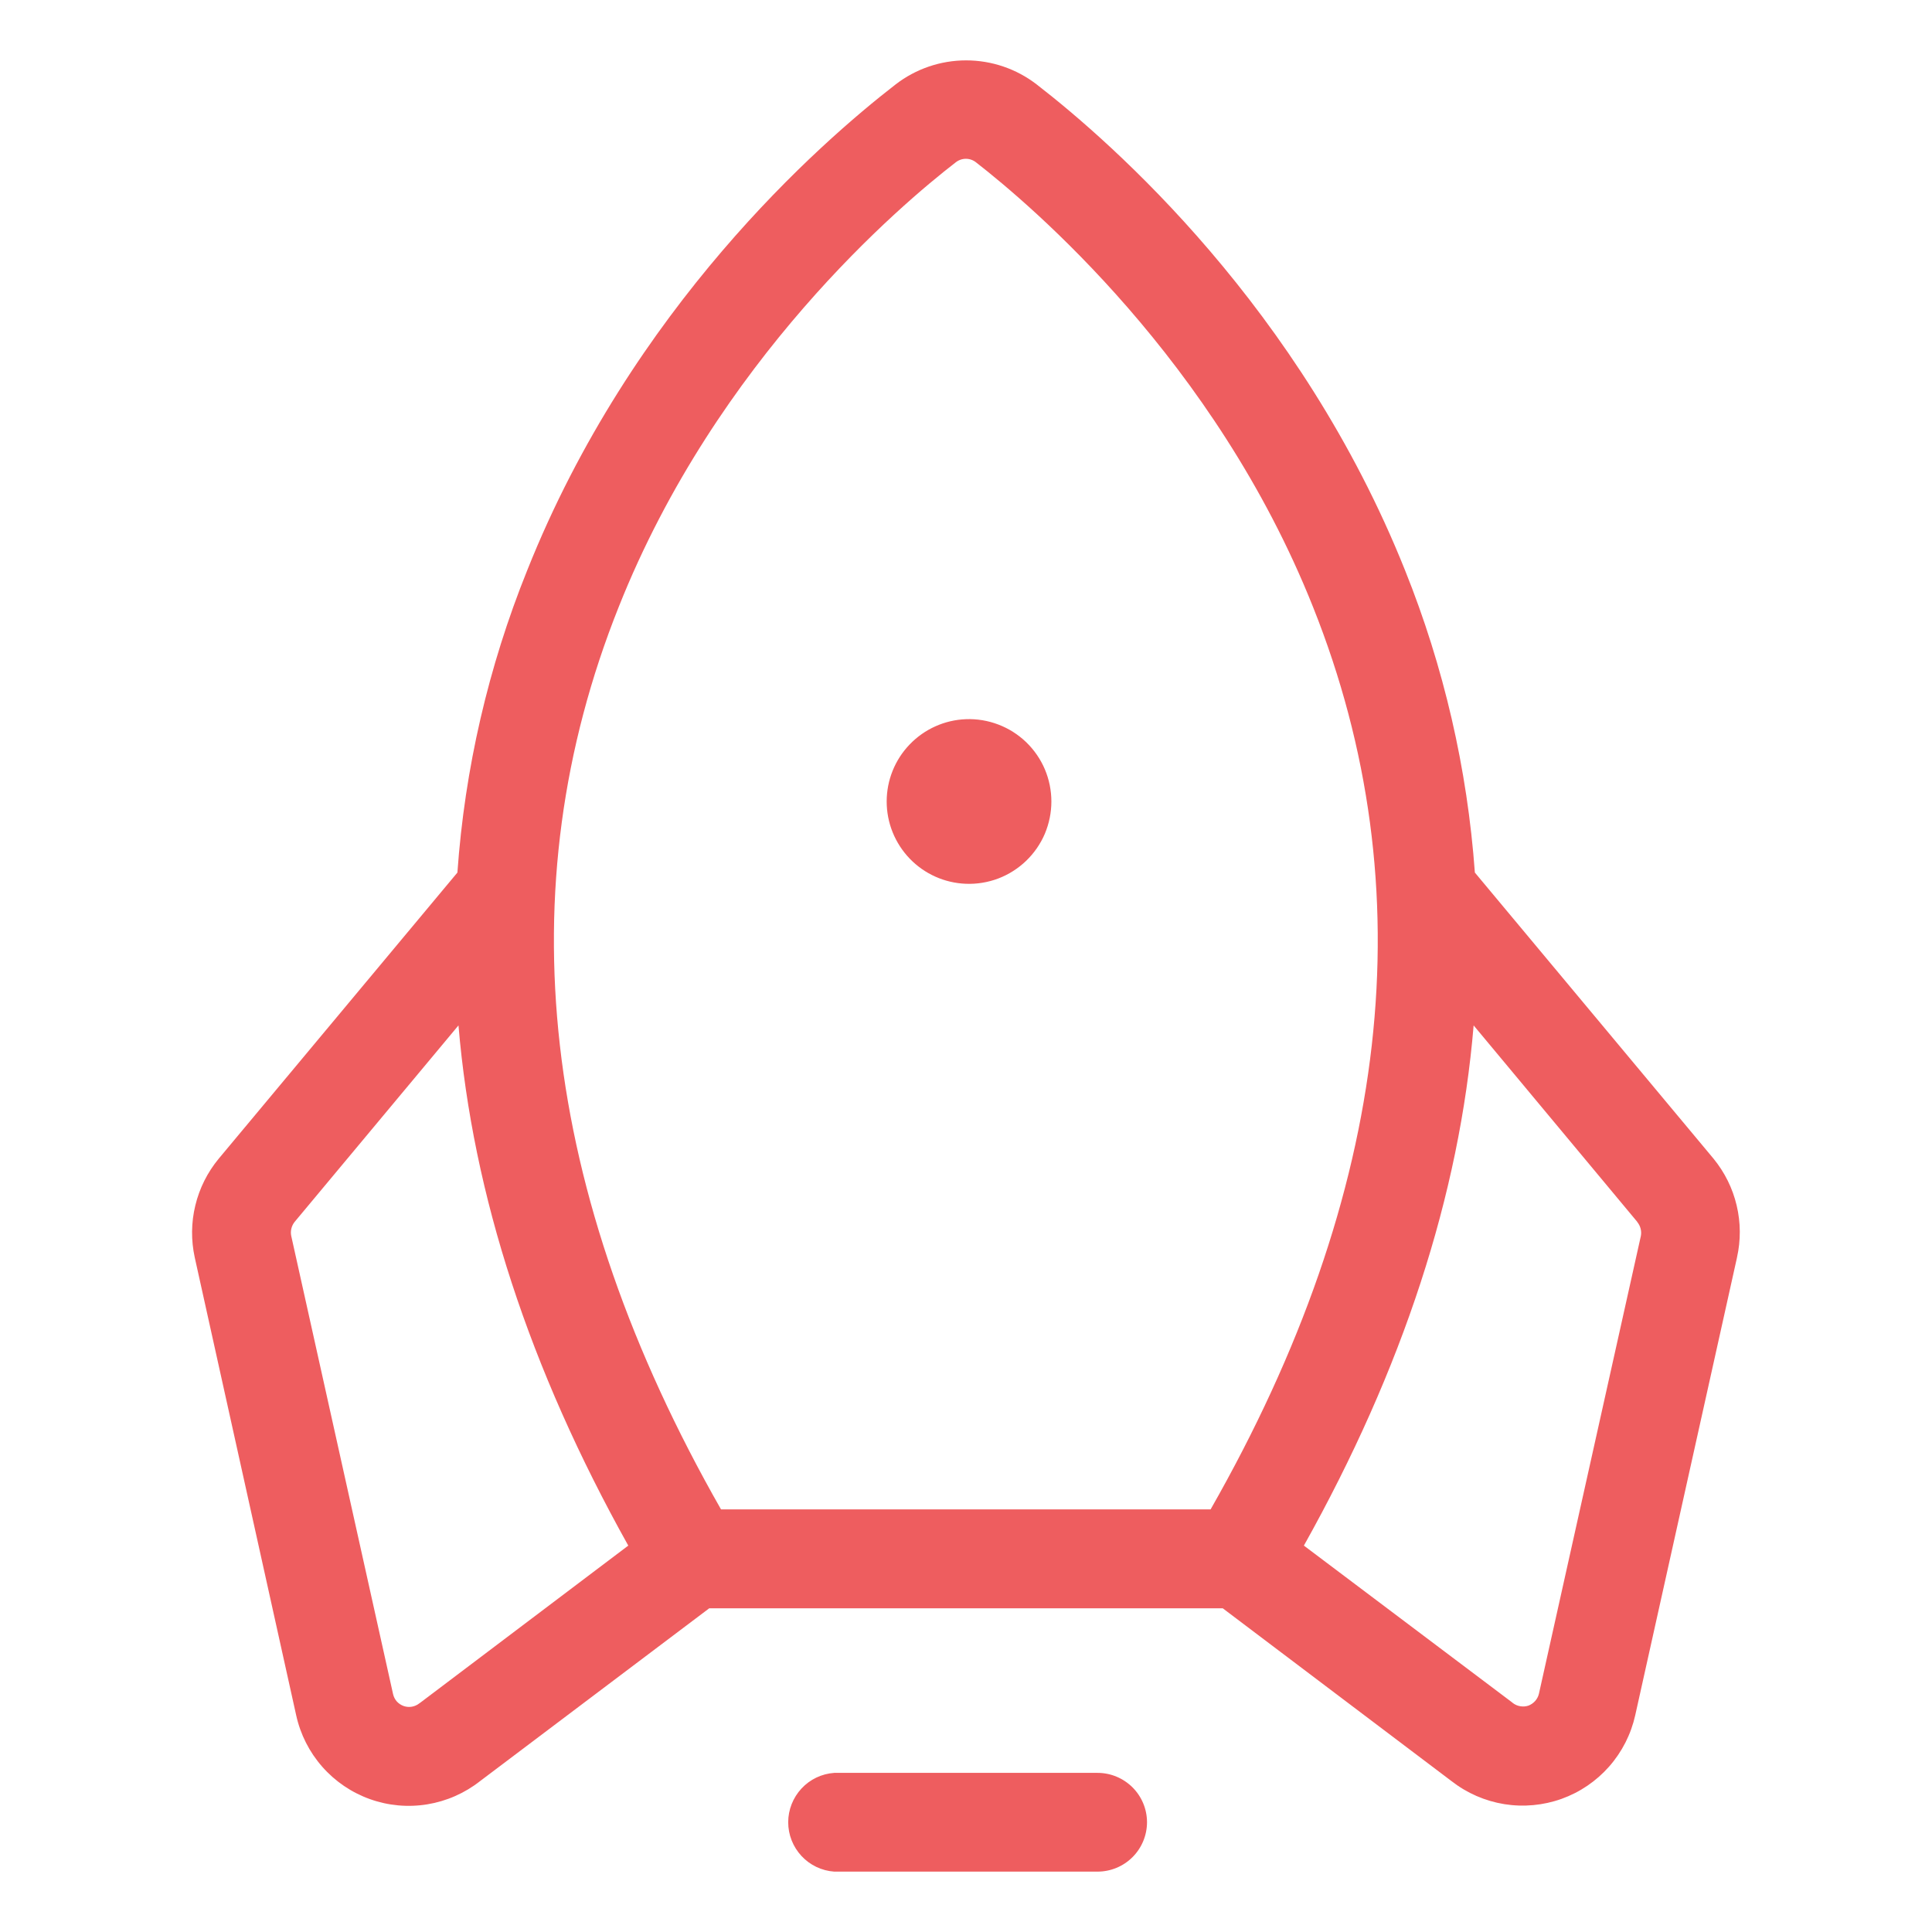 <svg width="36" height="36" viewBox="0 0 36 36" fill="none" xmlns="http://www.w3.org/2000/svg">
<path d="M21.373 33.953C21.373 34.197 21.276 34.432 21.103 34.605C20.93 34.778 20.695 34.875 20.45 34.875H15.545C15.312 34.859 15.094 34.755 14.935 34.584C14.776 34.413 14.687 34.189 14.687 33.955C14.687 33.722 14.776 33.497 14.935 33.326C15.094 33.155 15.312 33.051 15.545 33.035H20.453C20.696 33.035 20.93 33.133 21.103 33.305C21.275 33.477 21.372 33.709 21.373 33.953ZM17.998 16.468C18.204 16.476 18.41 16.442 18.603 16.369C18.796 16.295 18.972 16.183 19.121 16.04C19.269 15.897 19.388 15.726 19.469 15.536C19.549 15.345 19.591 15.141 19.591 14.935C19.591 14.728 19.549 14.524 19.469 14.334C19.388 14.144 19.269 13.972 19.121 13.829C18.972 13.686 18.796 13.574 18.603 13.501C18.41 13.427 18.204 13.393 17.998 13.401C17.601 13.416 17.226 13.585 16.951 13.871C16.676 14.156 16.522 14.538 16.522 14.935C16.522 15.332 16.676 15.713 16.951 15.999C17.226 16.285 17.601 16.453 17.998 16.468ZM32.366 23.434L30.47 31.962C30.391 32.316 30.224 32.644 29.984 32.917C29.744 33.189 29.44 33.396 29.098 33.519C28.757 33.641 28.39 33.675 28.032 33.618C27.673 33.56 27.335 33.413 27.049 33.19L22.784 29.968H13.216L8.946 33.188C8.66 33.413 8.322 33.562 7.963 33.621C7.604 33.68 7.236 33.647 6.893 33.524C6.55 33.401 6.245 33.194 6.004 32.92C5.764 32.647 5.597 32.317 5.519 31.962L3.629 23.432C3.559 23.111 3.562 22.779 3.64 22.46C3.717 22.141 3.866 21.844 4.075 21.591L8.523 16.259C8.66 14.324 9.099 12.425 9.824 10.627C11.774 5.736 15.273 2.669 16.686 1.575C17.063 1.283 17.526 1.125 18.002 1.125C18.479 1.125 18.942 1.283 19.319 1.575C20.732 2.669 24.226 5.738 26.181 10.627C26.903 12.425 27.342 14.324 27.482 16.259L31.93 21.591C32.137 21.845 32.285 22.142 32.36 22.461C32.436 22.78 32.438 23.112 32.366 23.432M13.435 28.125H22.558C25.922 22.226 26.566 16.569 24.466 11.309C22.633 6.708 19.197 3.812 18.189 3.027C18.135 2.983 18.067 2.959 17.998 2.959C17.928 2.959 17.861 2.983 17.806 3.027C16.796 3.807 13.358 6.708 11.529 11.309C9.428 16.569 10.071 22.226 13.435 28.125ZM11.707 28.8C9.866 25.504 8.809 22.266 8.543 19.107L5.49 22.768C5.461 22.805 5.44 22.847 5.429 22.893C5.418 22.938 5.417 22.985 5.427 23.031L7.324 31.566C7.335 31.616 7.359 31.664 7.393 31.703C7.428 31.742 7.472 31.771 7.521 31.789C7.57 31.806 7.623 31.811 7.674 31.802C7.725 31.793 7.774 31.771 7.814 31.739L7.837 31.723L11.707 28.8ZM30.51 22.77L27.459 19.107C27.196 22.266 26.14 25.504 24.296 28.8L28.166 31.714L28.188 31.732C28.229 31.764 28.277 31.785 28.328 31.793C28.379 31.802 28.431 31.798 28.48 31.782C28.529 31.763 28.572 31.733 28.606 31.695C28.64 31.656 28.665 31.609 28.676 31.559L30.575 23.031C30.584 22.985 30.582 22.937 30.57 22.892C30.558 22.846 30.536 22.804 30.506 22.768L30.51 22.77Z" fill="#EE5D5F"/>
</svg>

